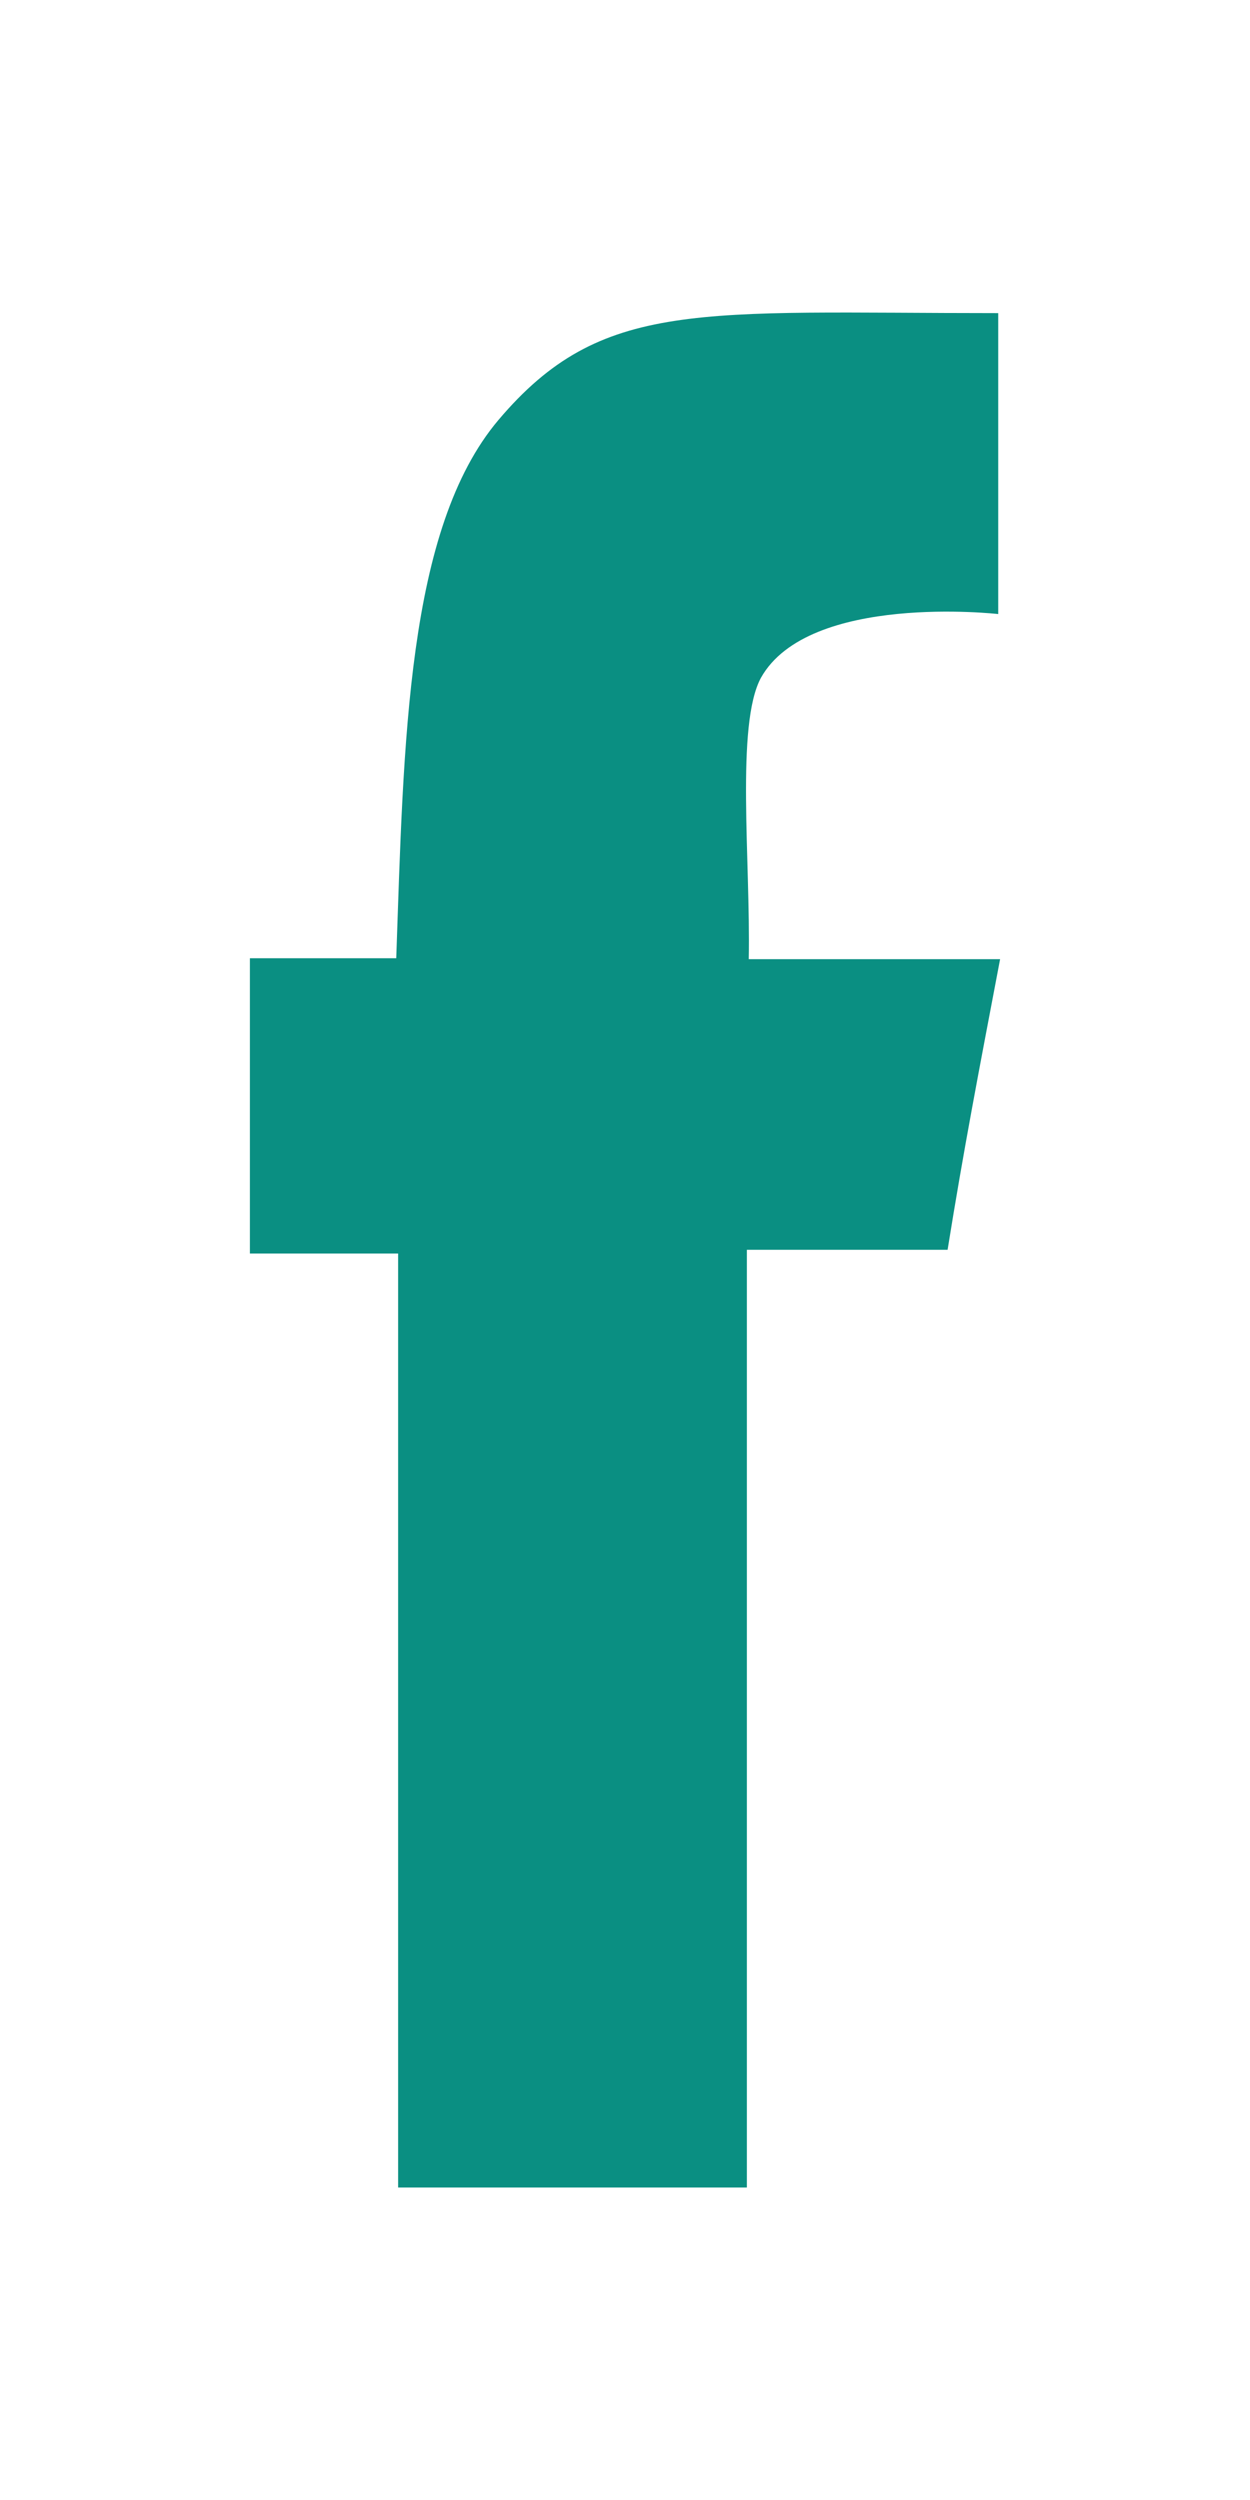 <?xml version="1.0" encoding="UTF-8" standalone="no"?><!DOCTYPE svg PUBLIC "-//W3C//DTD SVG 1.1//EN" "http://www.w3.org/Graphics/SVG/1.1/DTD/svg11.dtd"><svg width="100%" height="100%" viewBox="0 0 12 24" version="1.1" xmlns="http://www.w3.org/2000/svg" xmlns:xlink="http://www.w3.org/1999/xlink" xml:space="preserve" xmlns:serif="http://www.serif.com/" style="fill-rule:evenodd;clip-rule:evenodd;stroke-linejoin:round;stroke-miterlimit:1.414;"><path id="sl8pa" d="M9.583,3.006l0,2.889c0,0 -1.819,-0.207 -2.278,0.612c-0.243,0.45 -0.099,1.756 -0.117,2.701l2.413,0c-0.207,1.089 -0.351,1.836 -0.504,2.79l-1.927,0l0,9.002l-3.348,0l0,-8.966l-1.423,0l0,-2.835l1.405,0c0.072,-2.071 0.099,-4.123 0.981,-5.167c0.99,-1.17 1.926,-1.026 4.798,-1.026Z" style="fill:#0a8f82;fill-rule:nonzero;"/></svg>